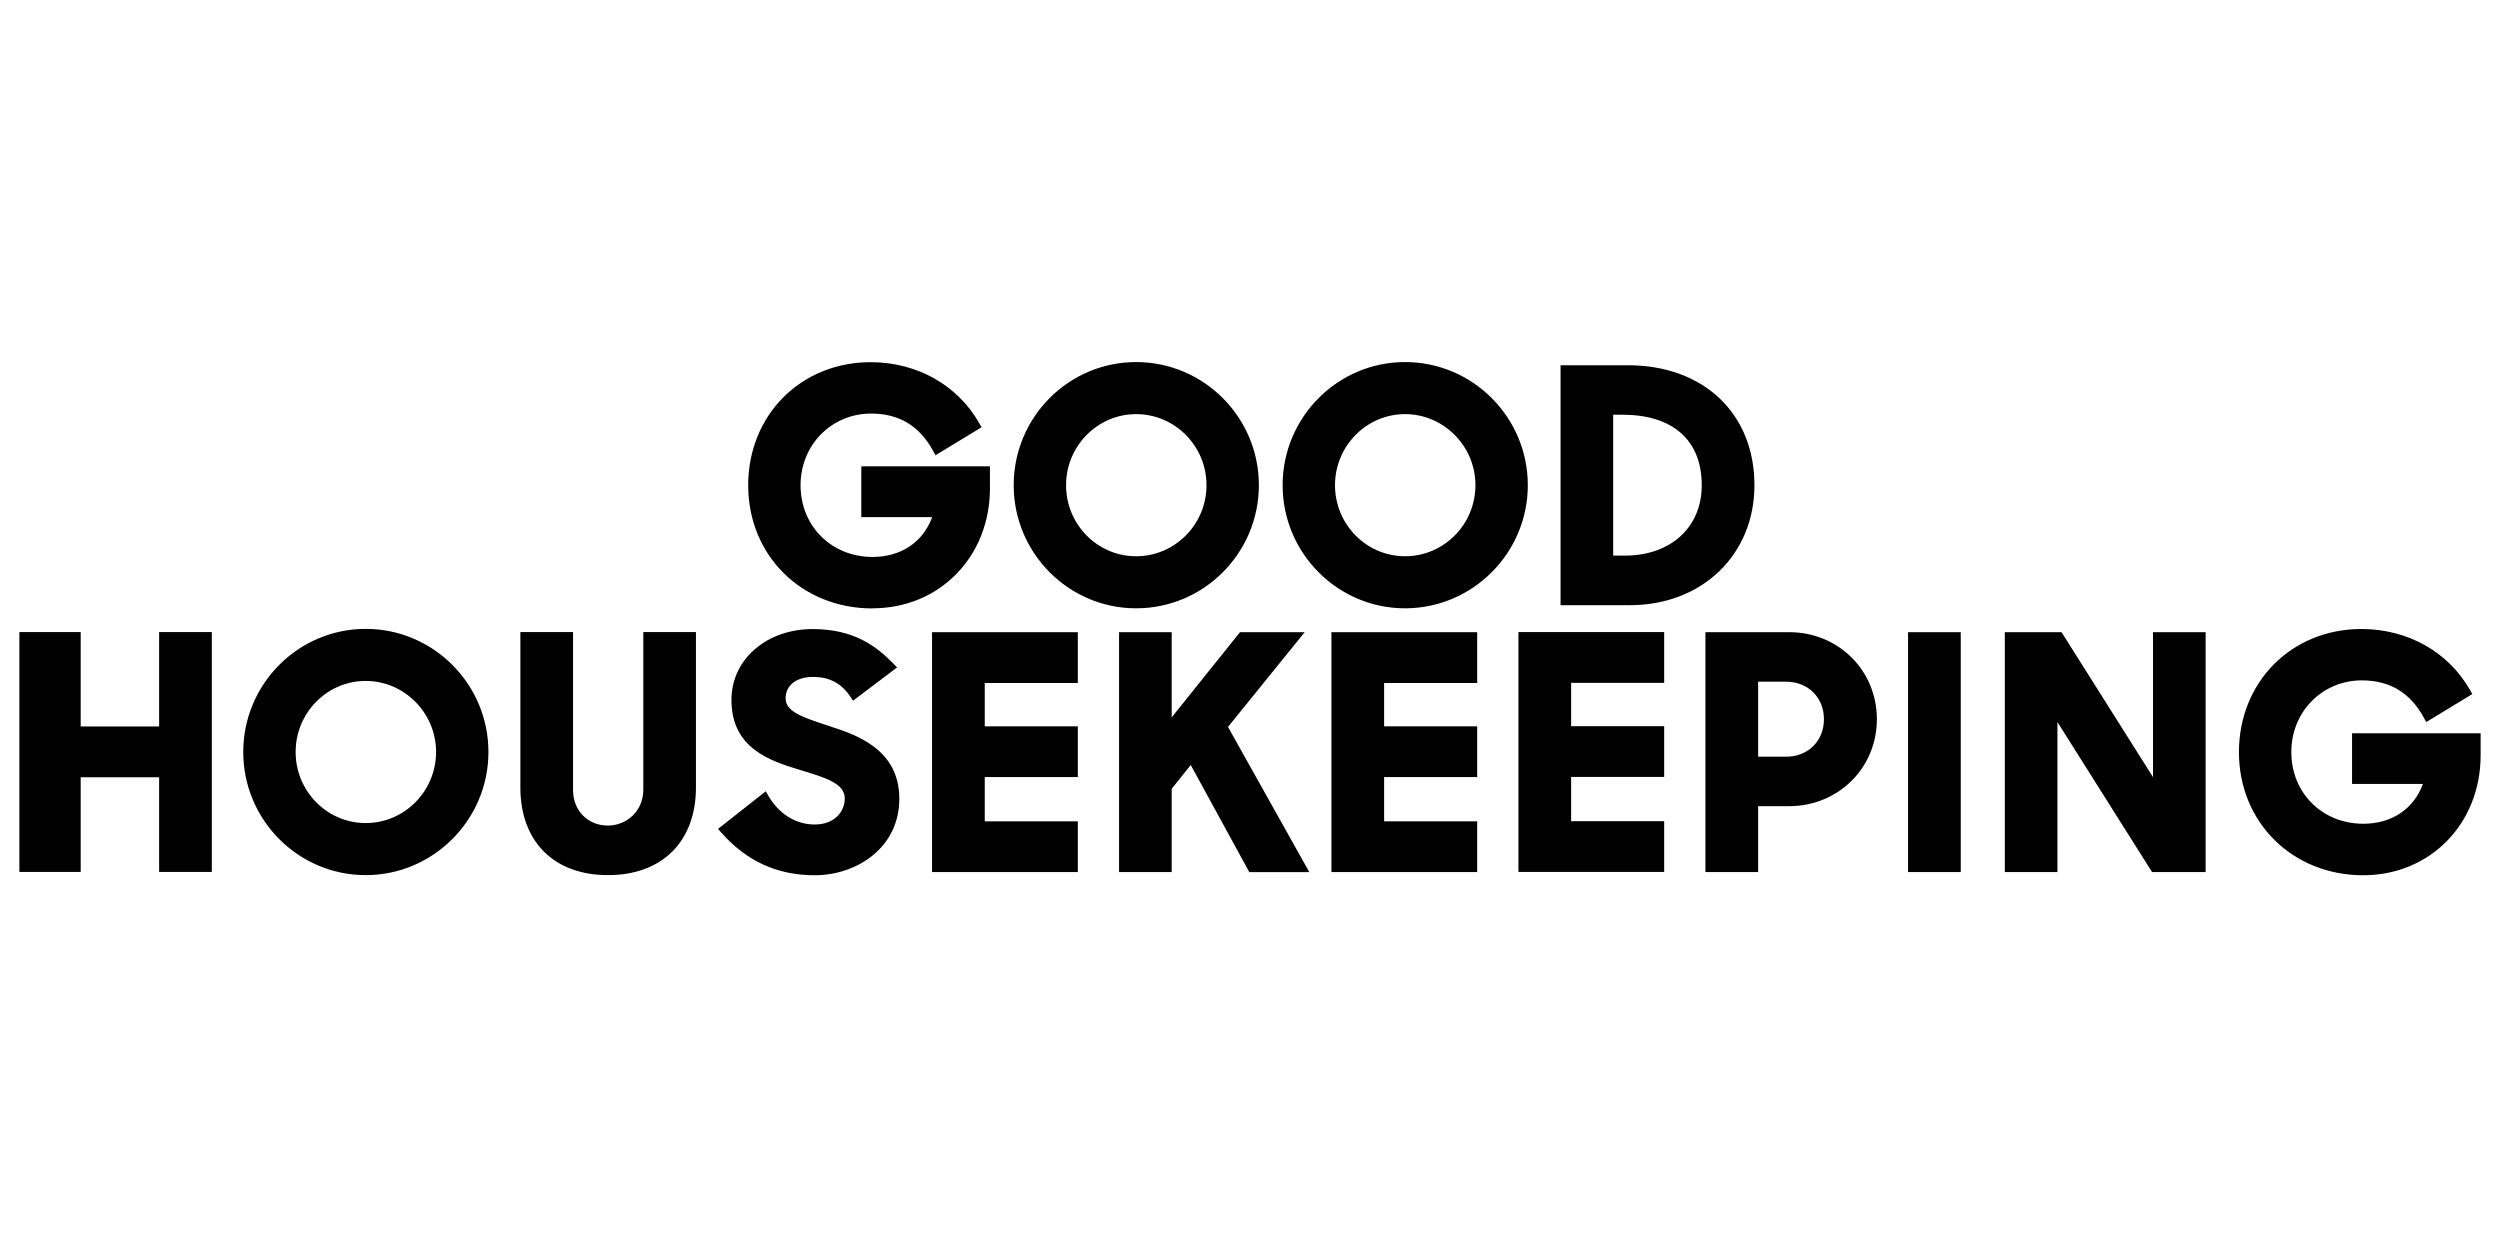 <?xml version="1.0" encoding="UTF-8"?><svg id="Layer_1" xmlns="http://www.w3.org/2000/svg" viewBox="0 0 400 200"><defs><style>.cls-1{fill-rule:evenodd;}</style></defs><path class="cls-1" d="m25.46,116.23h-12.55v-15.1H3.1v38.38h9.81v-15.15h12.55v15.15h8.43v-38.38h-8.43v15.1m217.49,23.28h23.32v-8.12h-14.89v-7.08h14.89v-8.12h-14.89v-6.93h14.89v-8.13h-23.32v38.38m-140.03-13.06c0,3.16-2.5,5.64-5.69,5.64s-5.54-2.43-5.54-5.64v-25.32h-8.43v24.87c0,8.65,5.37,14.02,14.02,14.02s14.07-5.37,14.07-14.02v-24.87h-8.42v25.32m-44.42-25.83c-10.8,0-19.59,8.84-19.59,19.7s8.79,19.7,19.59,19.7,19.64-8.84,19.64-19.7-8.81-19.7-19.64-19.7h0Zm0,31.07c-6.18,0-11.21-5.1-11.21-11.37s5.03-11.37,11.21-11.37,11.26,5.1,11.26,11.37-5.05,11.37-11.26,11.37h0Zm317.82-14.39v8.13h11.34c-1.48,4.01-4.98,6.37-9.54,6.37-6.57,0-11.52-4.93-11.52-11.47s5.05-11.47,11.26-11.47c4.52,0,7.78,1.97,9.98,6.03l.35.64,7.37-4.48-.33-.58c-3.47-6.16-9.98-9.83-17.42-9.83-11.17,0-19.59,8.47-19.59,19.7s8.55,19.7,19.89,19.7c10.7,0,18.78-8.25,18.78-19.19v-3.53h-20.58m-31.84,7.02l-14.63-23.19h-9.08v38.38h8.42v-24l15.14,24h8.57v-38.38h-8.42v23.19m-39.19-23.19h8.43v38.38h-8.43v-38.38h0Zm-92.26,38.38h23.32v-8.12h-14.89v-7.08h14.89v-8.12h-14.89v-6.93h14.89v-8.13h-23.32v38.38m-80.31-23.35l-.79-.26c-3.86-1.27-6.23-2.16-6.23-4.2s1.68-3.41,4.37-3.41,4.58,1.04,6.01,3.19l.41.61,7.04-5.32-.54-.56c-2.67-2.76-6.3-5.58-12.96-5.58-7.41,0-13,4.87-13,11.34,0,7.84,6.34,9.78,10.97,11.2l.61.19c3.51,1.07,6.55,2,6.55,4.37,0,2.01-1.51,4.17-4.83,4.17-3,0-5.7-1.68-7.41-4.62l-.4-.69-7.63,6.01.48.55c4.07,4.63,8.98,6.87,15.01,6.87,6.55,0,13.51-4.29,13.51-12.25s-6.99-10.26-11.16-11.6m153.55-15.04h-13.41v38.38h8.43v-10.54h4.93c7.89,0,14.07-6.11,14.07-13.92s-6.16-13.92-14.01-13.92h0Zm-4.98,7.92h4.48c3.5,0,6.05,2.52,6.05,6s-2.54,6-6.05,6h-4.48v-12Zm-132.17,30.46h23.32v-8.12h-14.89v-7.08h14.89v-8.12h-14.89v-6.93h14.89v-8.13h-23.32v38.38m59.61-38.38h-10.34l-10.93,13.63v-13.63h-8.42v38.38h8.42v-13.32l3.05-3.81,9.37,17.14h9.6l-13.01-23.23,12.27-15.16m71.96-23.52c0-11.48-8.14-19.19-20.25-19.19h-10.77v38.39h11.08c11.56,0,19.94-8.07,19.94-19.19Zm-21.06-11.27c8.03,0,12.63,4.11,12.63,11.27,0,6.74-4.95,11.27-12.33,11.27h-1.84v-22.54s1.54,0,1.54,0Zm-77.87,30.97c10.83,0,19.64-8.84,19.64-19.7s-8.81-19.7-19.64-19.7-19.59,8.84-19.59,19.7,8.79,19.7,19.59,19.7Zm0-31.07c6.21,0,11.26,5.1,11.26,11.37s-5.05,11.37-11.26,11.37-11.21-5.1-11.21-11.37,5.03-11.37,11.21-11.37Zm43.03-8.33c-10.8,0-19.59,8.84-19.59,19.7s8.79,19.7,19.59,19.7,19.64-8.84,19.64-19.7-8.81-19.7-19.64-19.7Zm0,31.07c-6.18,0-11.21-5.1-11.21-11.37s5.03-11.37,11.21-11.37,11.26,5.1,11.26,11.37-5.05,11.37-11.26,11.37Zm-85.2,8.33c10.71,0,18.78-8.25,18.78-19.19v-3.53h-20.58v8.13h11.34c-1.48,4.01-4.98,6.37-9.54,6.37-6.57,0-11.52-4.93-11.52-11.47s5.05-11.47,11.26-11.47c4.52,0,7.78,1.97,9.98,6.03l.35.64,7.37-4.48-.33-.58c-3.47-6.16-9.98-9.83-17.42-9.83-11.17,0-19.59,8.47-19.59,19.7s8.55,19.7,19.89,19.7"/></svg>